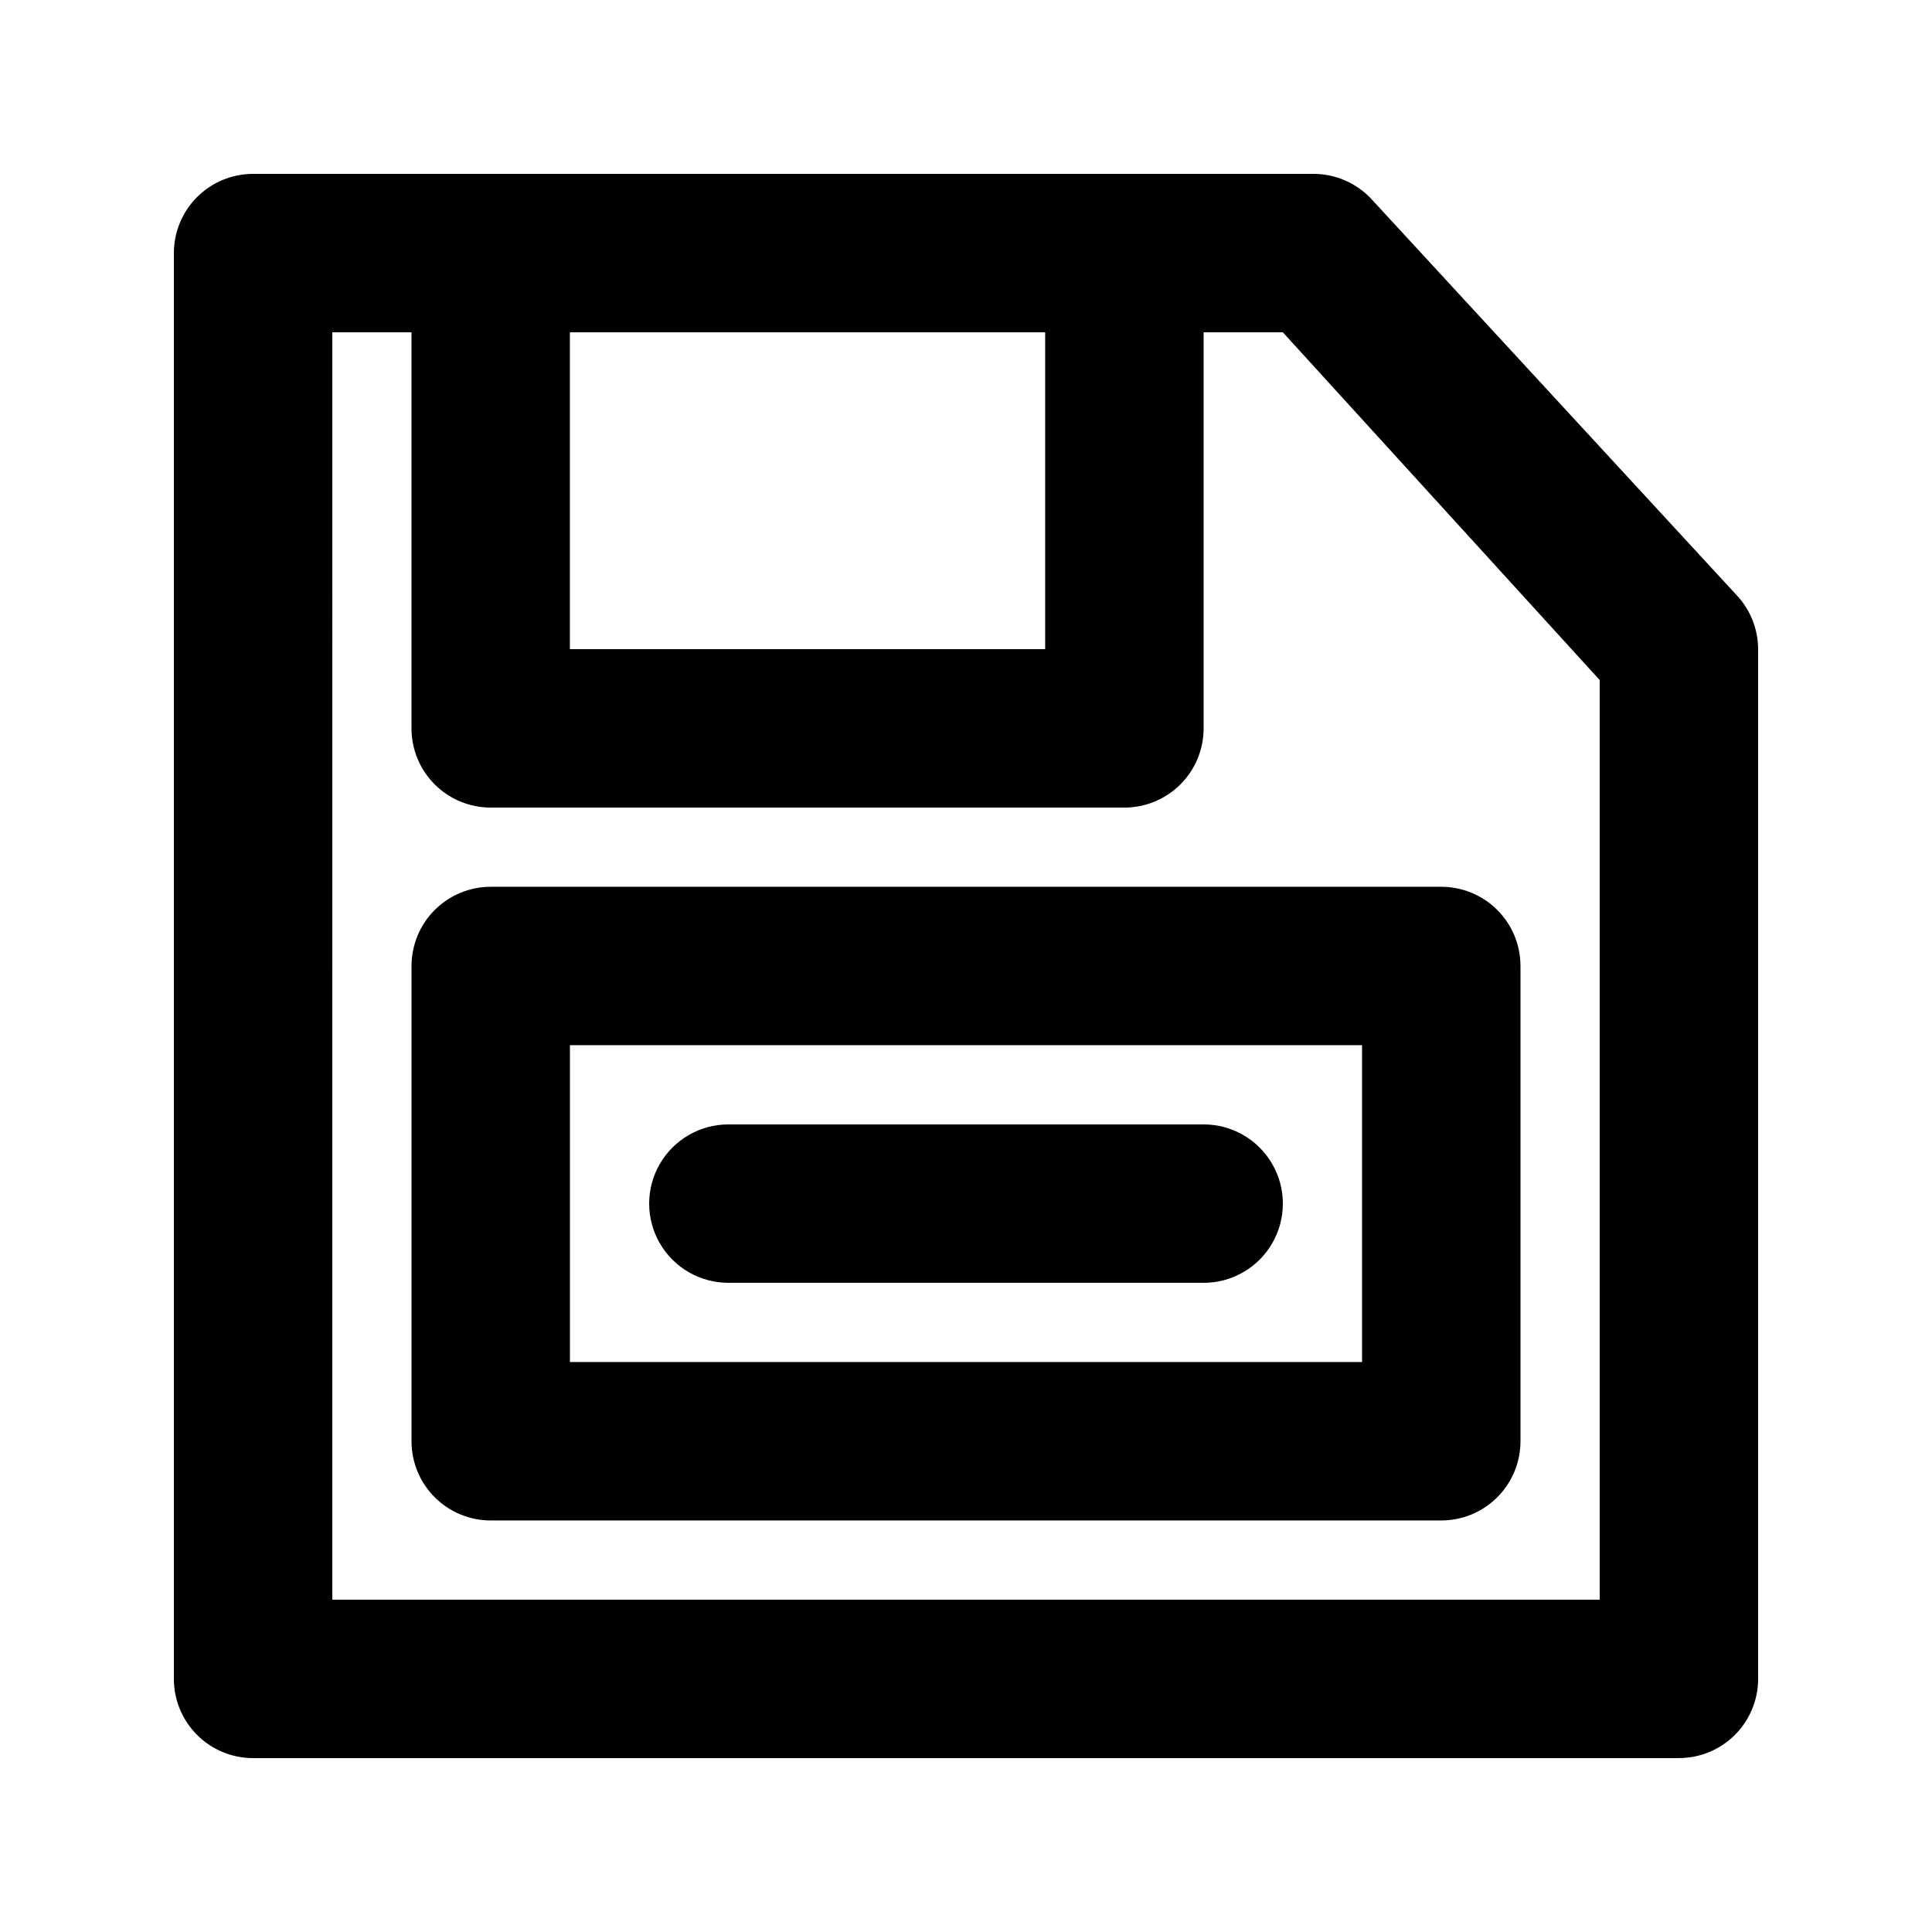 <?xml version="1.0" encoding="UTF-8"?>
<!-- Uploaded to: ICON Repo, www.iconrepo.com, Generator: ICON Repo Mixer Tools -->
<svg fill="#000000" width="800px" height="800px" version="1.1" viewBox="144 144 512 512" xmlns="http://www.w3.org/2000/svg">
 <g>
  <path d="m588.93 609.92h-377.86c-5.566 0-10.906-2.211-14.844-6.148s-6.148-9.273-6.148-14.844v-377.86c0-5.566 2.211-10.906 6.148-14.844s9.277-6.148 14.844-6.148h280.88c5.891-0.039 11.527 2.398 15.531 6.719l96.773 104.96v-0.004c3.625 3.875 5.652 8.973 5.668 14.277v272.89c0 5.57-2.211 10.906-6.148 14.844s-9.273 6.148-14.844 6.148zm-356.86-41.984h335.87v-243.71l-83.969-92.156h-251.9z"/>
  <path d="m525.95 546.94h-251.9c-5.566 0-10.906-2.211-14.844-6.148-3.938-3.934-6.148-9.273-6.148-14.844v-125.95c0-5.57 2.211-10.91 6.148-14.844 3.938-3.938 9.277-6.148 14.844-6.148h251.9c5.57 0 10.91 2.211 14.844 6.148 3.938 3.934 6.148 9.273 6.148 14.844v125.95-0.004c0 5.57-2.211 10.91-6.148 14.844-3.934 3.938-9.273 6.148-14.844 6.148zm-230.91-41.984h209.92v-83.965h-209.92z"/>
  <path d="m441.98 358.02h-167.94c-5.566 0-10.906-2.215-14.844-6.148-3.938-3.938-6.148-9.277-6.148-14.844v-125.95c0-5.566 2.211-10.906 6.148-14.844s9.277-6.148 14.844-6.148h167.94c5.566 0 10.906 2.211 14.844 6.148 3.934 3.938 6.148 9.277 6.148 14.844v125.95c0 5.566-2.215 10.906-6.148 14.844-3.938 3.934-9.277 6.148-14.844 6.148zm-146.95-41.984h125.95v-83.969h-125.95z"/>
  <path d="m462.98 483.96h-125.95c-7.5 0-14.43-4-18.18-10.492-3.75-6.496-3.75-14.5 0-20.992 3.75-6.496 10.68-10.496 18.18-10.496h125.95c7.496 0 14.43 4 18.18 10.496 3.746 6.492 3.746 14.496 0 20.992-3.75 6.492-10.684 10.492-18.18 10.492z"/>
 </g>
</svg>
